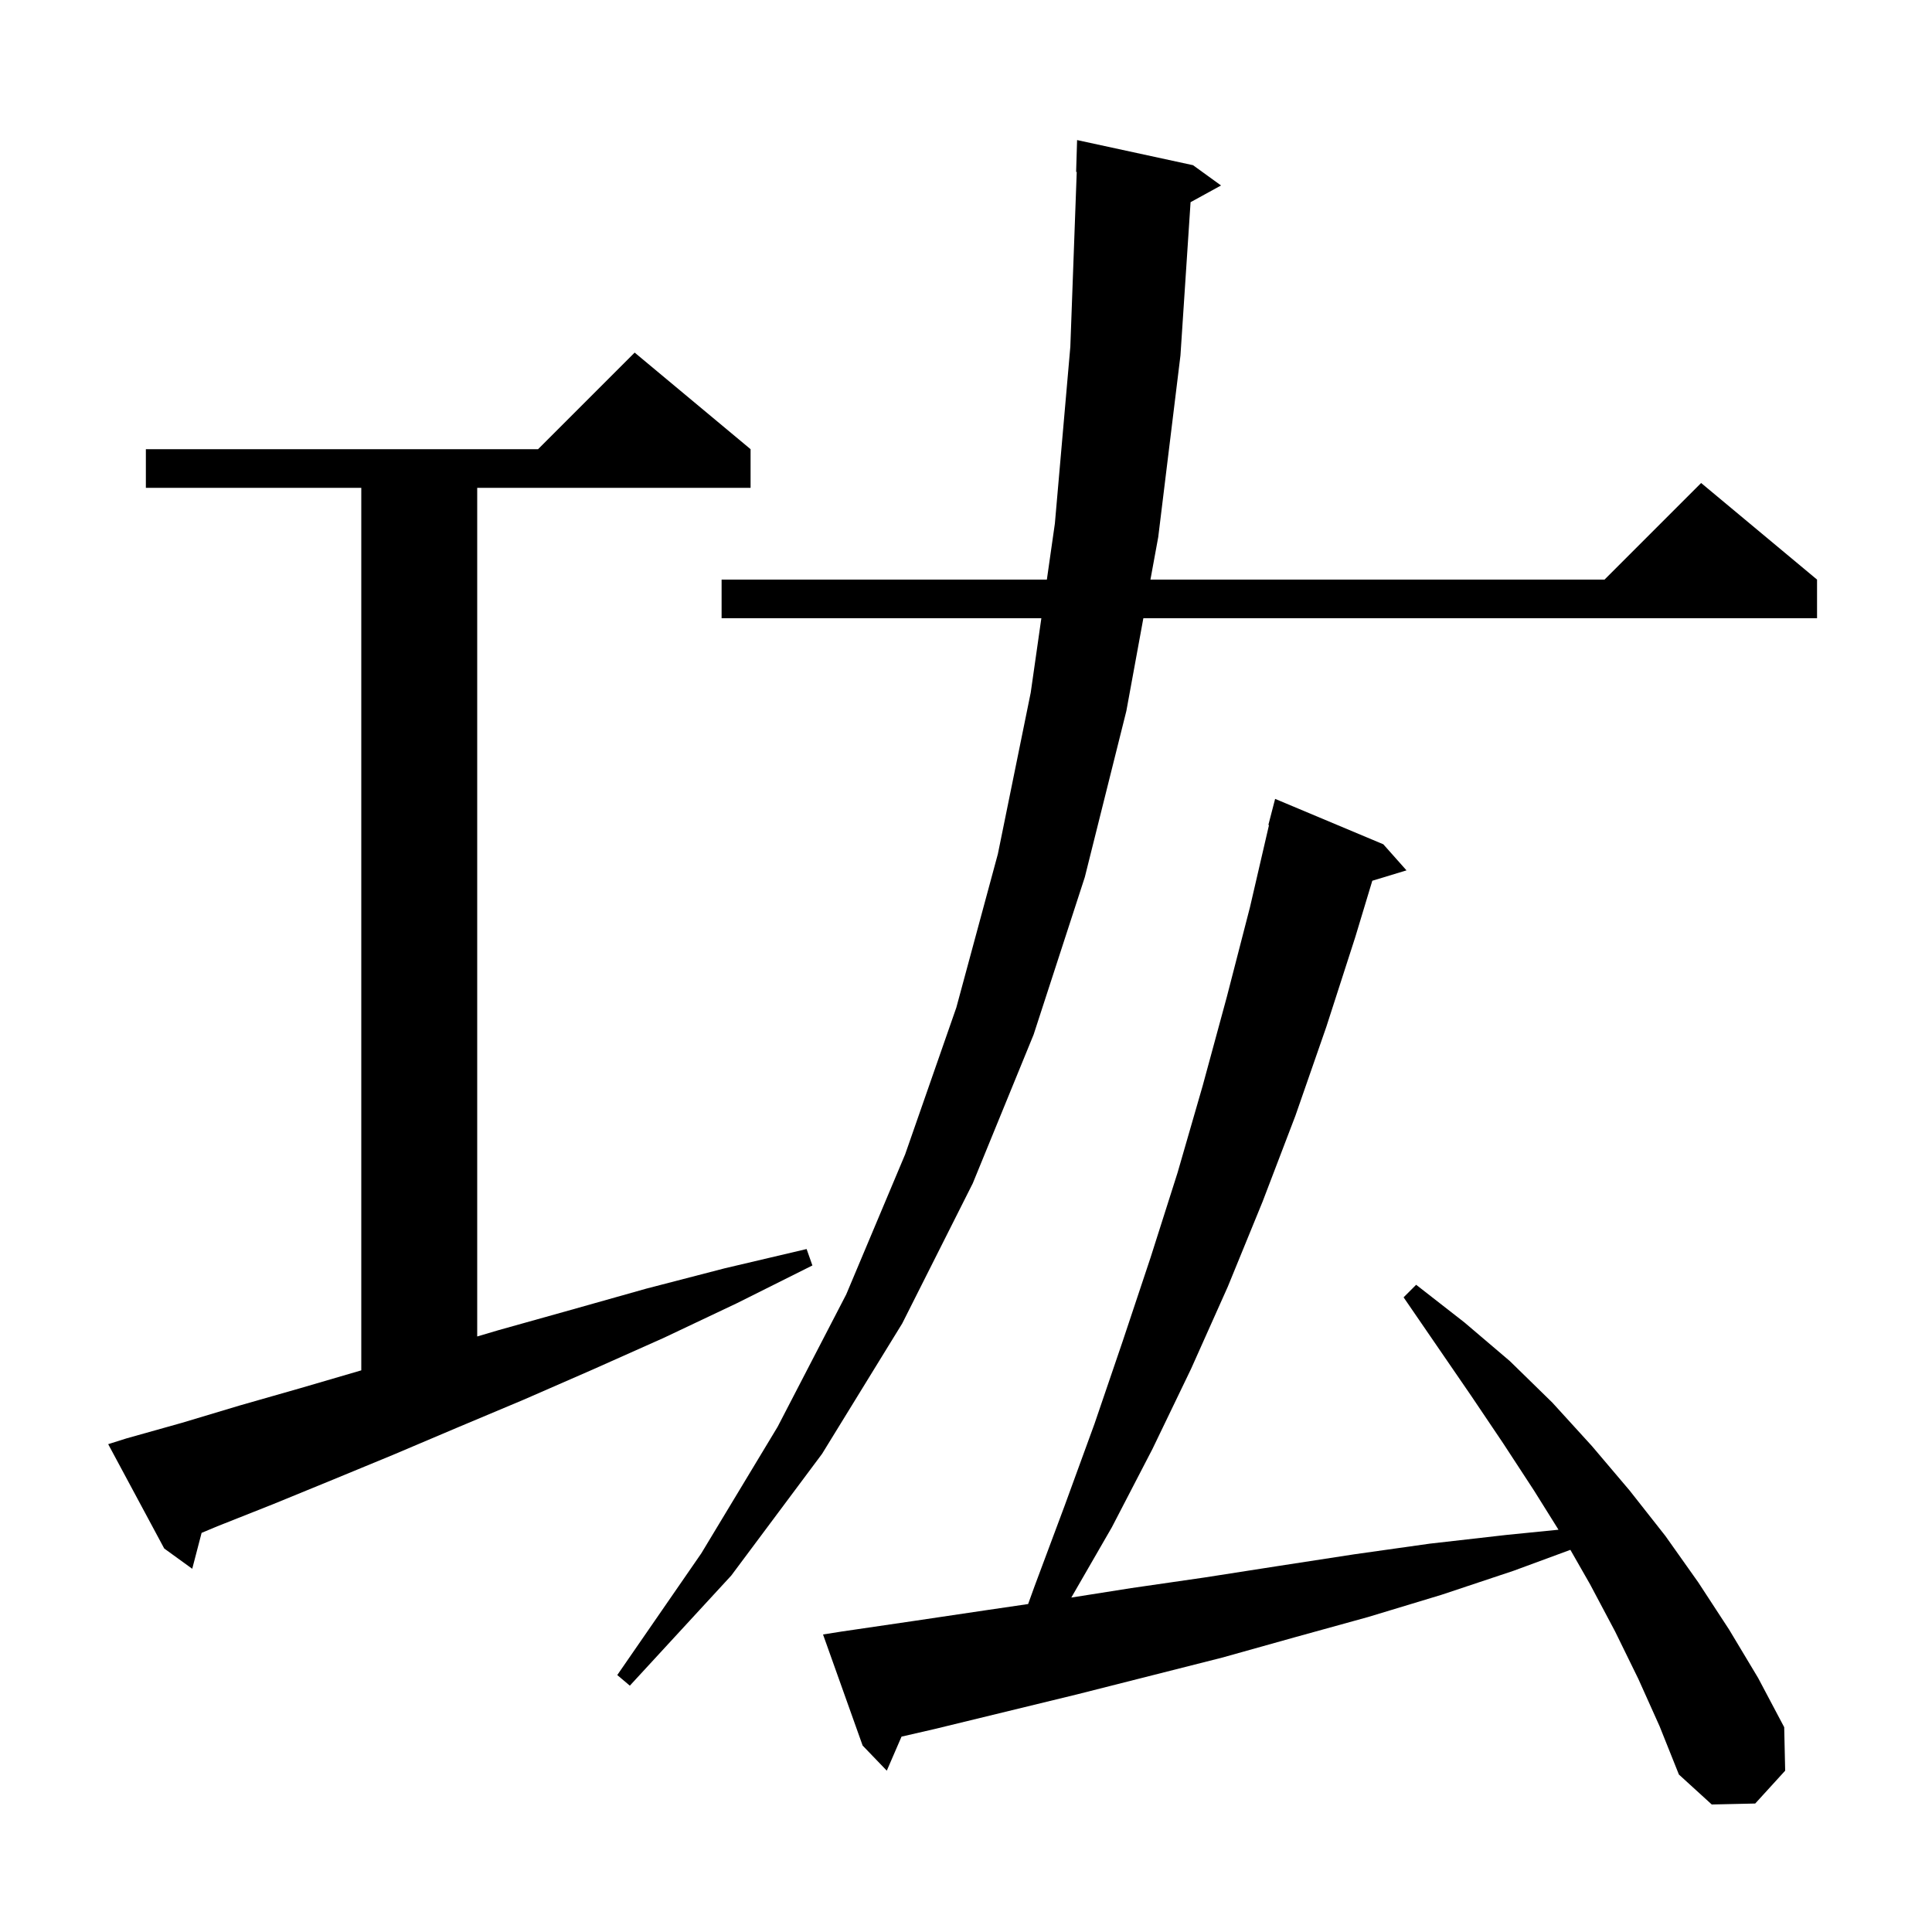 <svg xmlns="http://www.w3.org/2000/svg" xmlns:xlink="http://www.w3.org/1999/xlink" version="1.1" baseProfile="full" viewBox="0 0 200 200" width="200" height="200"><g fill="currentColor"><path d="M 169.6 173.8 L 167.2 168.9 L 164.6 164.0 L 162.565 160.439 L 156.7 162.6 L 149.2 165.1 L 141.6 167.4 L 134.0 169.5 L 126.5 171.6 L 111.5 175.4 L 96.7 179.0 L 93.326 179.775 L 91.8 183.3 L 89.3 180.7 L 85.2 169.2 L 87.1 168.9 L 94.6 167.8 L 102.0 166.7 L 106.431 166.05 L 107.1 164.2 L 110.2 155.9 L 113.3 147.4 L 116.2 138.9 L 119.1 130.2 L 121.9 121.4 L 124.5 112.4 L 127.0 103.2 L 129.4 93.9 L 131.366 85.411 L 131.3 85.4 L 132.0 82.7 L 143.2 87.4 L 145.6 90.1 L 142.06 91.175 L 140.3 97.0 L 137.3 106.3 L 134.1 115.5 L 130.7 124.4 L 127.1 133.2 L 123.3 141.7 L 119.3 150.0 L 115.1 158.1 L 110.901 165.379 L 117.1 164.4 L 124.7 163.3 L 132.4 162.1 L 140.2 160.9 L 148.0 159.8 L 155.9 158.9 L 161.335 158.356 L 158.8 154.3 L 155.6 149.4 L 152.3 144.5 L 145.3 134.3 L 146.6 133.0 L 151.6 136.9 L 156.3 140.9 L 160.7 145.2 L 164.8 149.7 L 168.7 154.3 L 172.4 159.0 L 175.8 163.8 L 179.0 168.7 L 182.0 173.7 L 184.7 178.8 L 184.8 183.3 L 181.7 186.7 L 177.2 186.8 L 173.8 183.7 L 171.8 178.7 Z M 123.5 17.1 L 126.4 19.2 L 123.247 20.931 L 122.2 36.8 L 119.9 55.6 L 119.093 60.0 L 166.1 60.0 L 176.1 50.0 L 188.1 60.0 L 188.1 64.0 L 118.36 64.0 L 116.6 73.6 L 112.3 90.8 L 107.0 107.1 L 100.7 122.5 L 93.4 137.0 L 85.1 150.5 L 75.7 163.1 L 65.2 174.5 L 63.9 173.4 L 72.6 160.8 L 80.5 147.7 L 87.6 134.0 L 93.7 119.5 L 99.0 104.3 L 103.3 88.4 L 106.7 71.7 L 107.8 64.0 L 74.7 64.0 L 74.7 60.0 L 108.371 60.0 L 109.2 54.2 L 110.8 35.9 L 111.463 17.796 L 111.4 17.8 L 111.5 14.5 Z M 13.1 148.9 L 18.8 147.3 L 24.8 145.5 L 31.1 143.7 L 37.4 141.858 L 37.4 50.5 L 15.1 50.5 L 15.1 46.5 L 55.7 46.5 L 65.7 36.5 L 77.7 46.5 L 77.7 50.5 L 49.4 50.5 L 49.4 138.351 L 51.6 137.7 L 59.1 135.6 L 66.9 133.4 L 75.0 131.3 L 83.5 129.3 L 84.1 131.0 L 76.3 134.9 L 68.7 138.5 L 61.3 141.8 L 54.2 144.9 L 47.3 147.8 L 40.7 150.6 L 34.4 153.2 L 28.3 155.7 L 22.5 158.0 L 20.87 158.682 L 19.9 162.4 L 17.0 160.3 L 11.2 149.5 Z "/></g></svg>